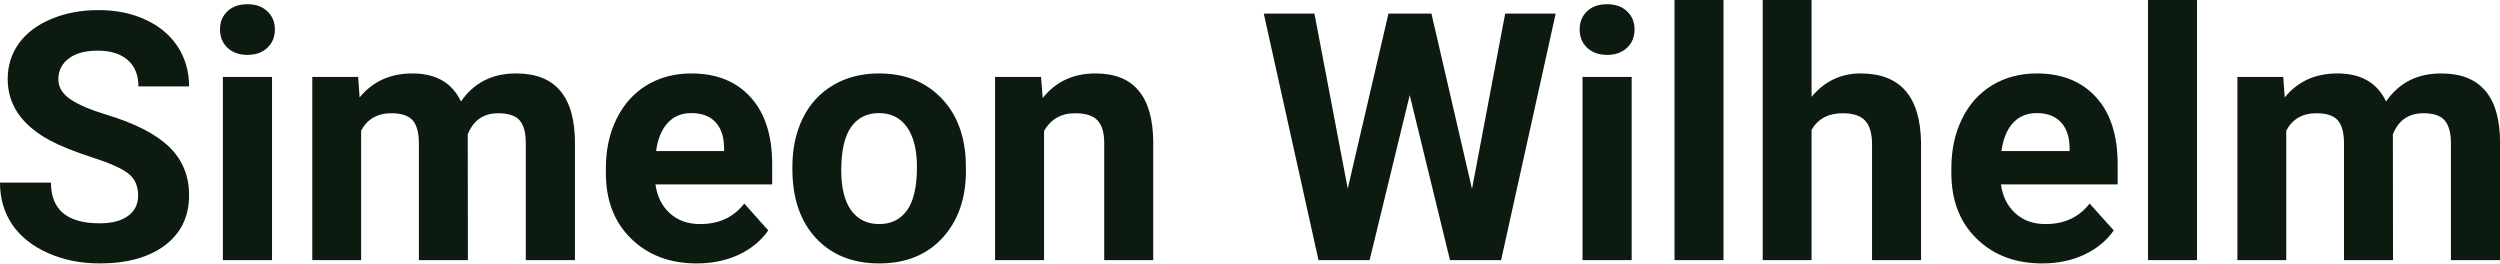 <?xml version="1.0" encoding="UTF-8" standalone="yes"?>
<svg xmlns="http://www.w3.org/2000/svg" width="100%" height="100%" viewBox="0 0 165.795 17.475" fill="#0D1A10">
  <path d="M9.16 12.96L9.16 12.96Q9.16 12.01 8.49 11.49Q7.82 10.98 6.06 10.42Q4.31 9.85 3.29 9.30L3.29 9.30Q0.51 7.79 0.51 5.24L0.51 5.24Q0.51 3.92 1.25 2.88Q2.00 1.84 3.40 1.26Q4.80 0.67 6.54 0.67L6.54 0.67Q8.29 0.67 9.66 1.31Q11.03 1.94 11.79 3.10Q12.54 4.26 12.54 5.73L12.54 5.73L9.18 5.73Q9.18 4.60 8.47 3.98Q7.76 3.36 6.48 3.36L6.48 3.36Q5.24 3.36 4.56 3.88Q3.87 4.40 3.87 5.26L3.87 5.26Q3.87 6.05 4.68 6.59Q5.48 7.13 7.04 7.60L7.04 7.60Q9.92 8.47 11.23 9.75Q12.54 11.03 12.54 12.94L12.54 12.94Q12.54 15.06 10.94 16.27Q9.33 17.47 6.61 17.47L6.61 17.47Q4.73 17.47 3.18 16.78Q1.63 16.09 0.81 14.89Q0 13.69 0 12.11L0 12.11L3.38 12.11Q3.38 14.81 6.61 14.81L6.61 14.81Q7.82 14.81 8.49 14.32Q9.16 13.84 9.16 12.96ZM18.04 5.10L18.04 17.25L14.78 17.25L14.78 5.10L18.04 5.10ZM14.59 1.95L14.59 1.95Q14.59 1.22 15.08 0.75Q15.57 0.28 16.41 0.28L16.41 0.28Q17.24 0.28 17.73 0.75Q18.23 1.22 18.23 1.95L18.23 1.95Q18.23 2.70 17.73 3.17Q17.23 3.64 16.41 3.64Q15.59 3.64 15.09 3.17Q14.59 2.70 14.59 1.95ZM20.71 5.10L23.75 5.10L23.85 6.46Q25.15 4.87 27.35 4.87L27.35 4.87Q29.69 4.87 30.57 6.73L30.57 6.73Q31.85 4.87 34.22 4.87L34.22 4.87Q36.20 4.87 37.16 6.03Q38.13 7.18 38.13 9.49L38.13 9.49L38.13 17.25L34.87 17.25L34.87 9.50Q34.87 8.47 34.47 7.99Q34.06 7.51 33.04 7.51L33.04 7.51Q31.58 7.51 31.02 8.91L31.02 8.91L31.03 17.25L27.78 17.25L27.78 9.51Q27.78 8.46 27.37 7.98Q26.95 7.51 25.95 7.51L25.95 7.51Q24.57 7.51 23.95 8.66L23.95 8.66L23.95 17.25L20.71 17.25L20.71 5.10ZM46.21 17.47L46.21 17.47Q43.54 17.47 41.86 15.83Q40.18 14.20 40.18 11.47L40.18 11.47L40.18 11.15Q40.18 9.32 40.89 7.88Q41.60 6.44 42.89 5.65Q44.19 4.87 45.85 4.87L45.85 4.87Q48.35 4.87 49.78 6.45Q51.21 8.02 51.21 10.90L51.21 10.90L51.21 12.23L43.47 12.23Q43.63 13.42 44.42 14.14Q45.21 14.86 46.43 14.86L46.43 14.86Q48.30 14.86 49.36 13.50L49.36 13.50L50.95 15.28Q50.22 16.32 48.98 16.90Q47.73 17.47 46.21 17.47ZM45.84 7.50L45.84 7.50Q44.88 7.50 44.28 8.15Q43.68 8.80 43.51 10.02L43.51 10.02L48.02 10.02L48.02 9.76Q48.00 8.68 47.44 8.09Q46.88 7.50 45.84 7.50ZM52.55 11.21L52.55 11.06Q52.55 9.25 53.24 7.84Q53.94 6.42 55.25 5.65Q56.56 4.87 58.29 4.87L58.29 4.87Q60.75 4.87 62.30 6.38Q63.86 7.88 64.04 10.47L64.04 10.47L64.06 11.30Q64.06 14.09 62.50 15.78Q60.94 17.47 58.31 17.47Q55.68 17.47 54.11 15.79Q52.55 14.11 52.55 11.21L52.55 11.21ZM55.79 11.30L55.79 11.30Q55.79 13.03 56.44 13.94Q57.10 14.86 58.31 14.86L58.31 14.86Q59.49 14.86 60.15 13.95Q60.81 13.05 60.81 11.06L60.81 11.06Q60.81 9.37 60.15 8.43Q59.49 7.50 58.29 7.50L58.29 7.50Q57.10 7.50 56.44 8.43Q55.79 9.35 55.79 11.30ZM65.99 5.10L69.04 5.10L69.15 6.50Q70.45 4.87 72.64 4.87L72.64 4.87Q74.57 4.87 75.51 6.01Q76.46 7.14 76.48 9.40L76.48 9.40L76.48 17.25L73.23 17.25L73.23 9.48Q73.23 8.45 72.78 7.98Q72.34 7.51 71.29 7.51L71.29 7.51Q69.92 7.51 69.24 8.68L69.24 8.68L69.24 17.25L65.99 17.25L65.99 5.10ZM94.93 0.90L97.62 12.53L99.82 0.90L103.17 0.90L99.55 17.25L96.16 17.25L93.49 6.31L90.83 17.25L87.44 17.25L83.81 0.90L87.17 0.90L89.38 12.51L92.08 0.90L94.93 0.90ZM108.21 5.10L108.21 17.25L104.95 17.25L104.95 5.10L108.21 5.10ZM104.76 1.95L104.76 1.95Q104.76 1.22 105.25 0.75Q105.73 0.28 106.58 0.28L106.58 0.28Q107.41 0.28 107.90 0.75Q108.40 1.22 108.40 1.95L108.40 1.95Q108.40 2.70 107.90 3.17Q107.40 3.64 106.58 3.64Q105.76 3.64 105.26 3.17Q104.76 2.70 104.76 1.95ZM114.30 0L114.30 17.25L111.05 17.25L111.05 0L114.30 0ZM120.14 0L120.14 6.42Q121.44 4.87 123.39 4.87L123.39 4.87Q127.34 4.87 127.40 9.47L127.40 9.47L127.40 17.25L124.15 17.25L124.15 9.56Q124.15 8.51 123.70 8.01Q123.25 7.51 122.21 7.51L122.21 7.51Q120.78 7.51 120.14 8.61L120.14 8.61L120.14 17.25L116.90 17.25L116.90 0L120.14 0ZM135.44 17.47L135.44 17.47Q132.77 17.47 131.09 15.83Q129.41 14.20 129.41 11.47L129.41 11.47L129.41 11.15Q129.41 9.32 130.12 7.88Q130.82 6.44 132.12 5.65Q133.42 4.87 135.08 4.87L135.08 4.87Q137.57 4.87 139.01 6.45Q140.44 8.02 140.44 10.90L140.44 10.90L140.44 12.23L132.70 12.23Q132.86 13.42 133.65 14.14Q134.44 14.86 135.65 14.86L135.65 14.86Q137.53 14.86 138.58 13.50L138.58 13.50L140.18 15.28Q139.45 16.32 138.20 16.90Q136.96 17.47 135.44 17.47ZM135.07 7.50L135.07 7.50Q134.10 7.50 133.50 8.15Q132.90 8.80 132.73 10.02L132.73 10.02L137.25 10.02L137.25 9.76Q137.23 8.68 136.66 8.09Q136.10 7.50 135.07 7.50ZM145.70 0L145.70 17.25L142.45 17.25L142.45 0L145.70 0ZM148.38 5.10L151.42 5.10L151.52 6.46Q152.81 4.87 155.01 4.87L155.01 4.87Q157.36 4.87 158.24 6.73L158.24 6.73Q159.52 4.87 161.89 4.87L161.89 4.87Q163.86 4.87 164.83 6.03Q165.80 7.18 165.80 9.49L165.80 9.49L165.80 17.25L162.54 17.25L162.54 9.50Q162.54 8.47 162.13 7.99Q161.73 7.51 160.71 7.51L160.71 7.51Q159.25 7.51 158.69 8.91L158.69 8.91L158.70 17.25L155.45 17.25L155.45 9.51Q155.45 8.46 155.04 7.98Q154.62 7.51 153.62 7.51L153.62 7.51Q152.24 7.51 151.62 8.66L151.62 8.66L151.62 17.25L148.38 17.25L148.38 5.10Z" preserveAspectRatio="none"/>
</svg>